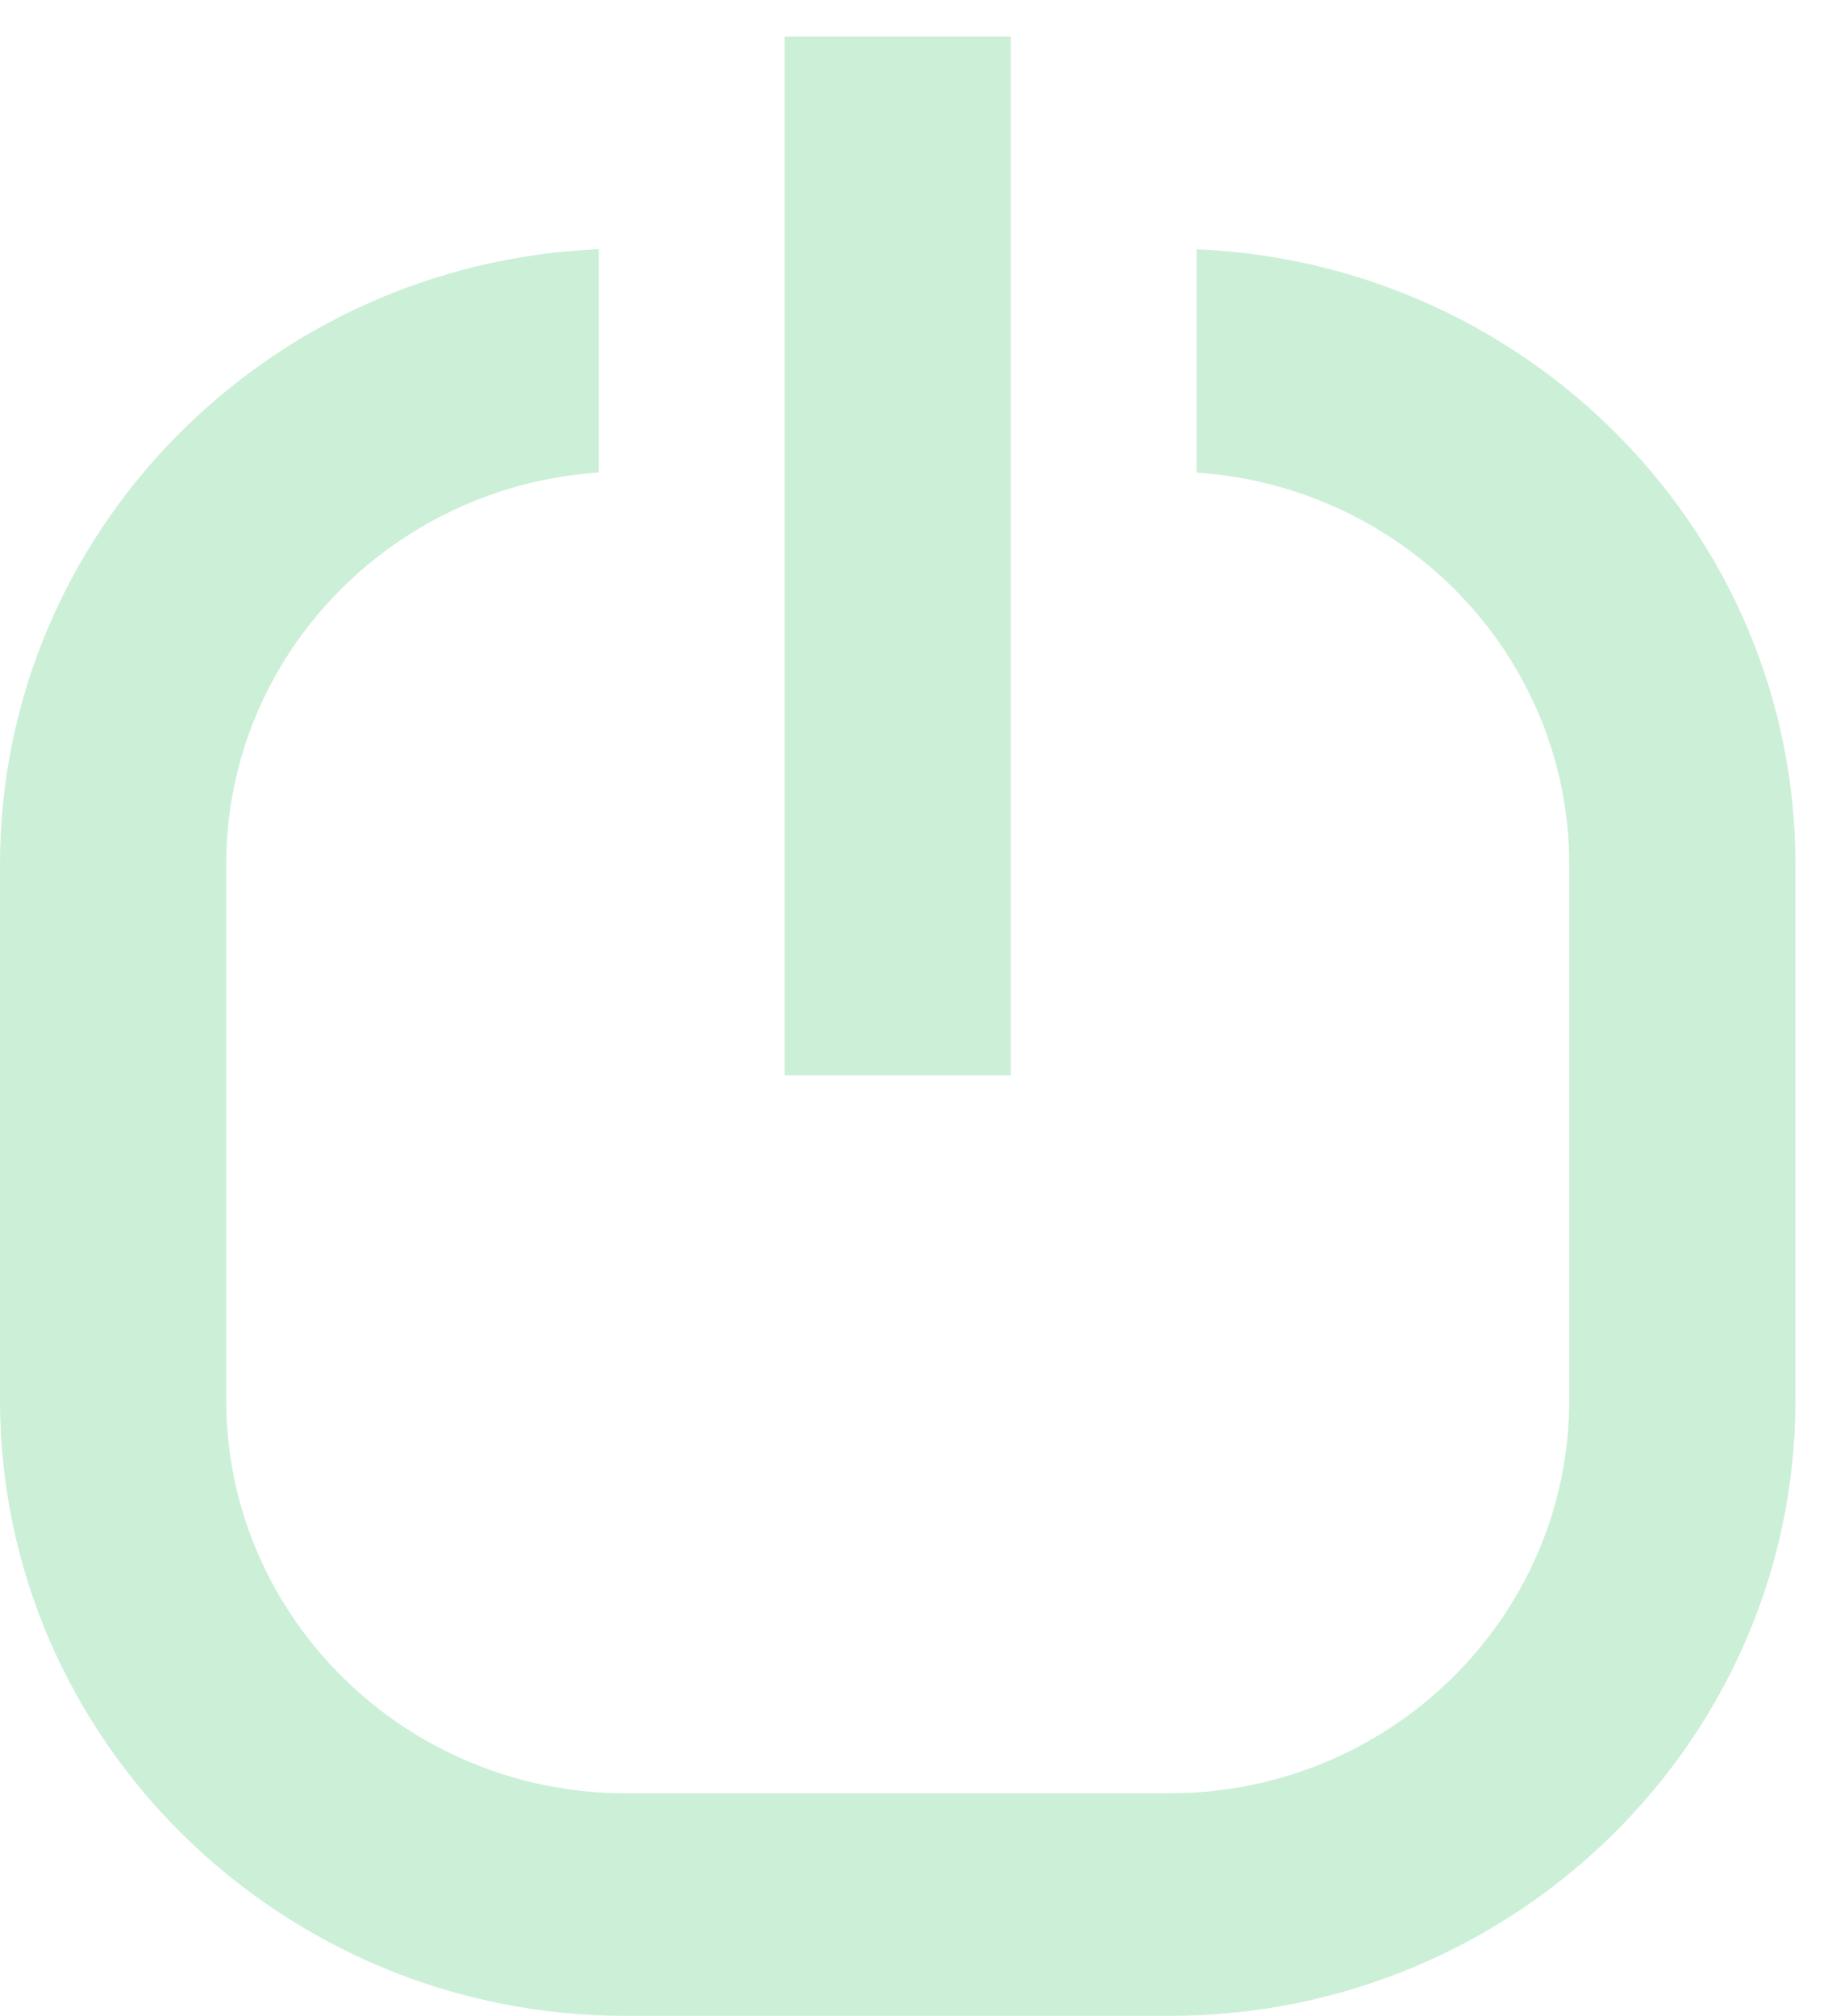 <?xml version="1.0" encoding="UTF-8"?> <svg xmlns="http://www.w3.org/2000/svg" xmlns:xlink="http://www.w3.org/1999/xlink" fill="none" height="44" viewBox="0 0 40 44" width="40"><clipPath id="a"><path d="m0 .8h39.2v43.2h-39.2z"></path></clipPath><g clip-path="url(#a)" fill="#ccefd8"><path d="m22.071.8h-4.939v22.668h4.939z"></path><path d="m34.263 18.867v11.69c0 4.733-3.912 8.582-8.722 8.582h-11.88c-4.81 0-8.722-3.85-8.722-8.582v-11.69c0-4.538 3.6-8.254 8.137-8.554v-4.874c-7.261.305-13.076 6.209-13.076 13.428v11.69c0 7.411 6.127 13.44 13.661 13.44h11.88c7.532 0 13.661-6.029 13.661-13.44v-11.69c0-7.219-5.815-13.123-13.076-13.426v4.874c4.537.298 8.137 4.015 8.137 8.554z"></path></g></svg> 